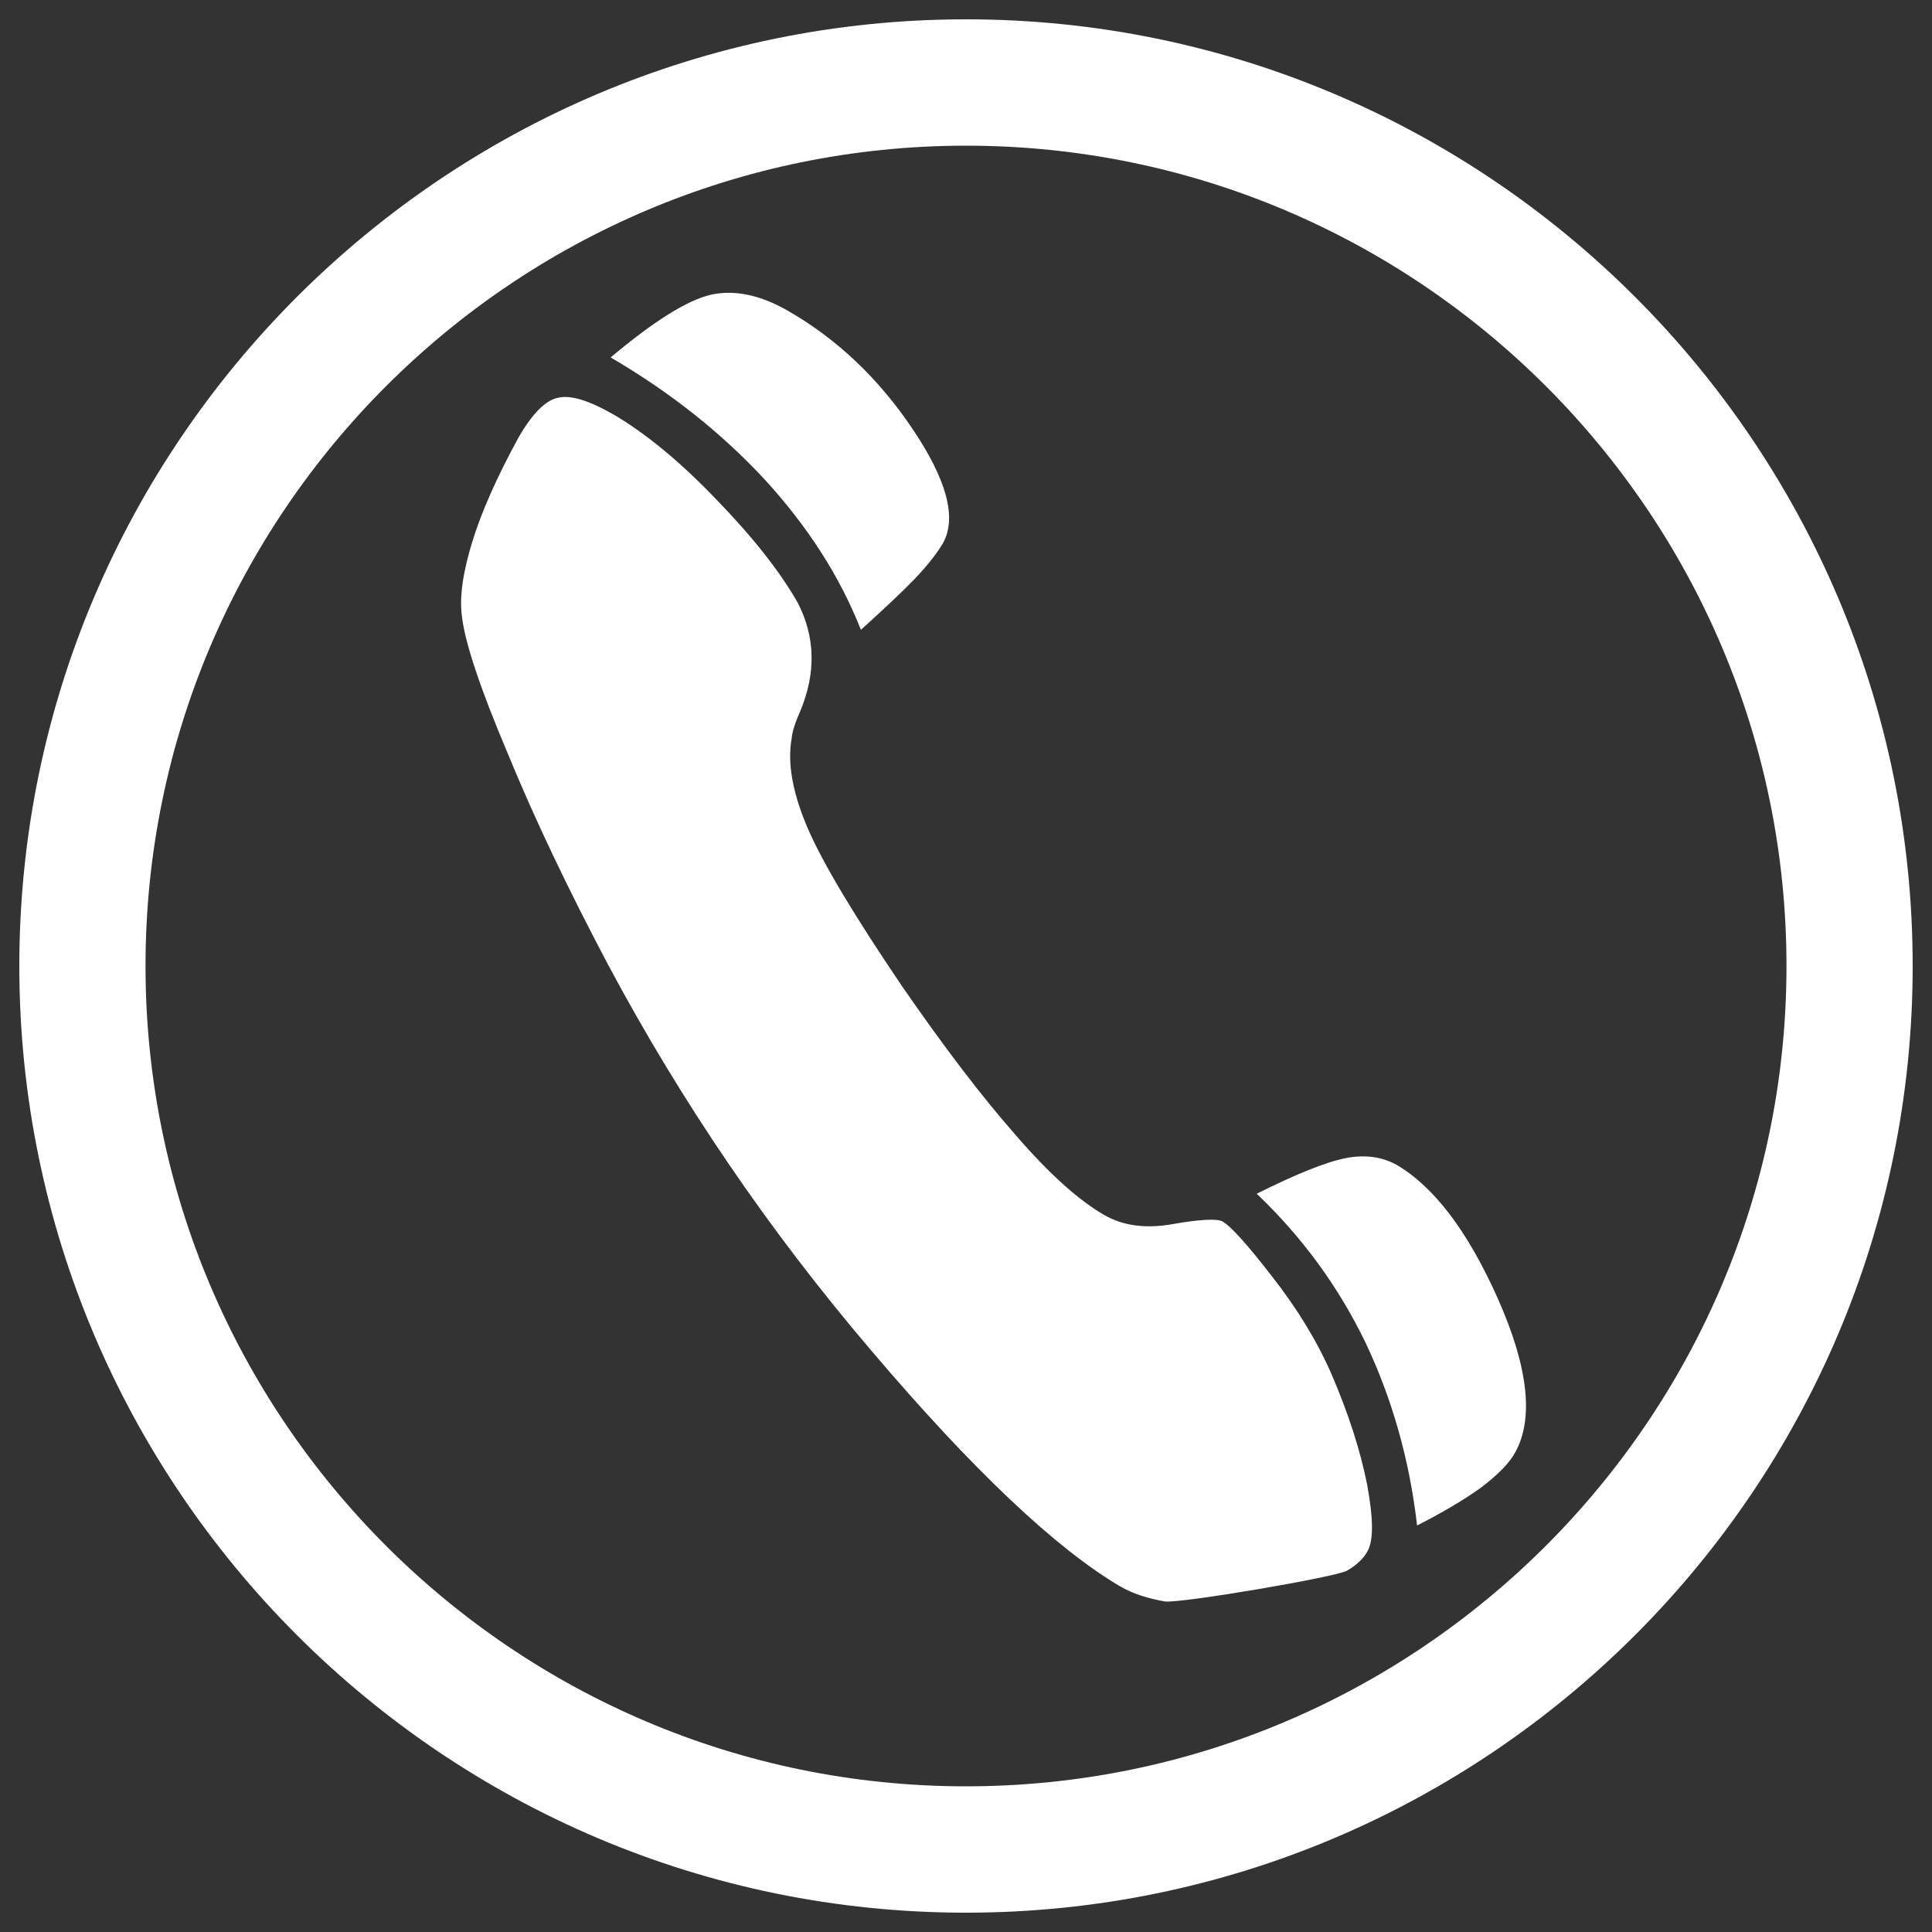 <svg width="25" height="25" viewBox="0 0 25 25" fill="none" xmlns="http://www.w3.org/2000/svg">
<rect x="0" y="0" width="25" height="25" fill="#333333" stroke="none"/>
<path d="M18.337 19.74C18.68 19.565 18.953 19.402 19.17 19.245C19.383 19.082 19.53 18.935 19.605 18.797C19.85 18.358 19.775 17.692 19.387 16.815C18.995 15.932 18.555 15.355 18.07 15.072C17.885 14.97 17.668 14.938 17.418 14.985C17.163 15.035 16.78 15.188 16.262 15.447C16.85 16.008 17.317 16.645 17.668 17.37C18.01 18.09 18.238 18.88 18.337 19.74ZM11.14 8.15C11.435 7.883 11.668 7.665 11.842 7.485C12.012 7.305 12.13 7.152 12.203 7.027C12.383 6.7 12.252 6.21 11.81 5.553C11.375 4.905 10.84 4.393 10.205 4.027C9.84 3.815 9.502 3.745 9.193 3.815C8.883 3.89 8.453 4.162 7.902 4.625C8.675 5.077 9.34 5.605 9.9 6.21C10.453 6.815 10.867 7.457 11.14 8.15ZM17.433 20.323C17.562 20.247 17.645 20.165 17.695 20.073C17.777 19.93 17.77 19.642 17.69 19.207C17.602 18.767 17.45 18.293 17.227 17.775C17.038 17.345 16.78 16.925 16.46 16.517C16.145 16.11 15.932 15.87 15.818 15.805C15.748 15.768 15.535 15.777 15.185 15.838C14.83 15.902 14.533 15.865 14.28 15.717C13.953 15.527 13.572 15.185 13.143 14.688C12.703 14.188 12.213 13.545 11.668 12.755C11.057 11.852 10.65 11.175 10.453 10.72C10.258 10.268 10.185 9.875 10.245 9.55C10.25 9.475 10.287 9.355 10.355 9.203C10.562 8.707 10.55 8.24 10.322 7.798C10.082 7.378 9.723 6.928 9.245 6.438C8.777 5.952 8.34 5.6 7.95 5.37C7.63 5.185 7.385 5.107 7.22 5.147C7.058 5.18 6.883 5.355 6.702 5.675C6.43 6.175 6.23 6.622 6.11 7.015C5.99 7.407 5.94 7.732 5.98 7.995C6.018 8.31 6.207 8.893 6.567 9.742C6.915 10.592 7.353 11.508 7.867 12.48C8.815 14.255 9.947 15.92 11.275 17.477C12.598 19.035 13.675 20.047 14.502 20.532C14.665 20.625 14.857 20.685 15.075 20.723C15.293 20.747 17.302 20.405 17.433 20.323ZM12.5 24.75C5.745 24.75 0.25 19.255 0.25 12.5C0.25 5.745 5.745 0.25 12.5 0.25C19.255 0.25 24.75 5.745 24.75 12.5C24.75 19.255 19.255 24.75 12.5 24.75ZM12.5 1.885C6.645 1.885 1.883 6.645 1.883 12.5C1.883 18.355 6.645 23.115 12.5 23.115C18.355 23.115 23.117 18.352 23.117 12.5C23.117 6.645 18.355 1.885 12.5 1.885Z" fill="white"/>
</svg>
